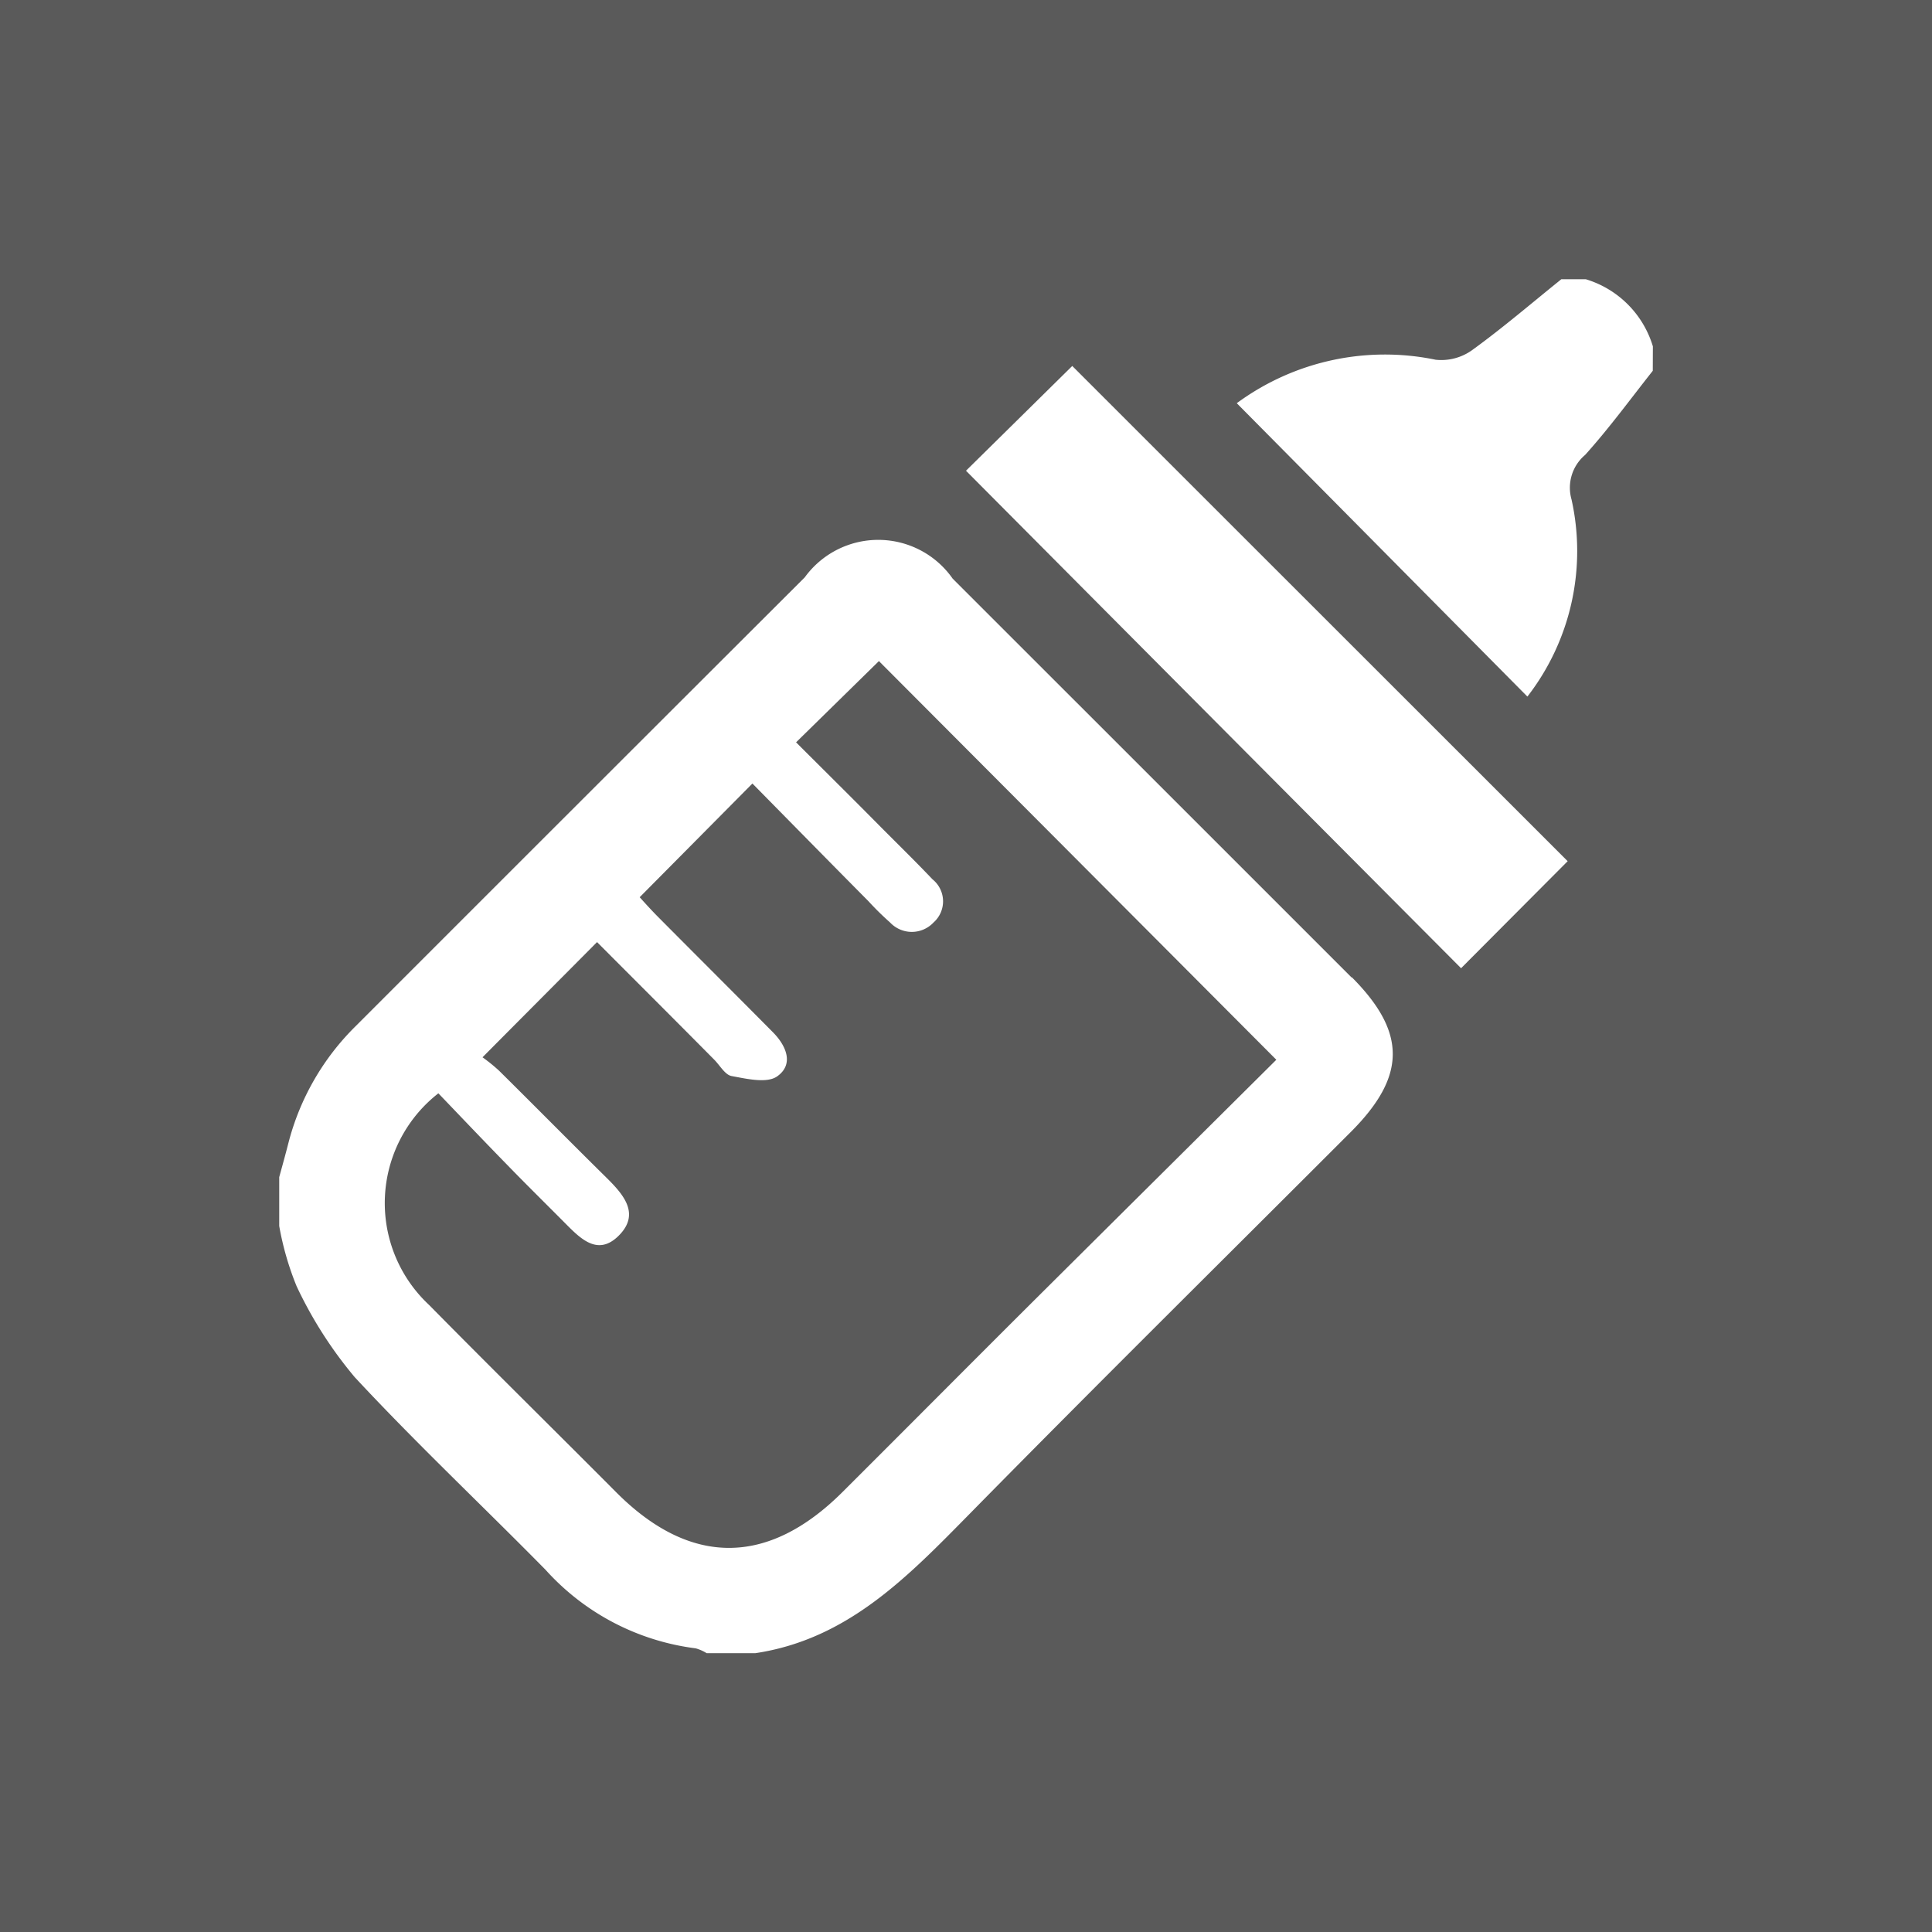 <svg xmlns="http://www.w3.org/2000/svg" width="40" height="40" viewBox="0 0 40 40">
  <g id="グループ_4962" data-name="グループ 4962" transform="translate(-963.188 -693.811)">
    <rect id="長方形_24016" data-name="長方形 24016" width="40" height="40" transform="translate(963.188 693.811)" fill="#5a5a5a"/>
    <path id="パス_1620" data-name="パス 1620" d="M16.554,183.441q4.006,4.018,8.231,8.257c-1.635,1.625-3.323,3.3-5.007,4.975-1.328,1.322-2.647,2.651-3.975,3.975-1.541,1.537-3.147,1.541-4.674.016-1.294-1.3-2.6-2.585-3.885-3.889a2.883,2.883,0,0,1,.192-4.382c.47.49.942.987,1.42,1.476.382.394.771.777,1.157,1.165.333.333.707.762,1.163.3s.069-.871-.292-1.226c-.734-.724-1.459-1.459-2.193-2.185a3.534,3.534,0,0,0-.341-.276c.809-.815,1.572-1.58,2.371-2.385.766.768,1.6,1.6,2.424,2.432.119.119.225.315.36.341.313.057.73.157.944.008.356-.251.19-.638-.092-.92-.785-.793-1.576-1.58-2.363-2.373-.147-.147-.284-.3-.39-.417l2.334-2.354c.779.791,1.586,1.613,2.4,2.434a5.993,5.993,0,0,0,.45.443.617.617,0,0,0,.9,0,.585.585,0,0,0-.023-.895c-.349-.368-.711-.721-1.067-1.079-.593-.6-1.189-1.189-1.756-1.756l1.709-1.676m9.794,6.546q-4.129-4.129-8.261-8.259a1.88,1.88,0,0,0-3.062-.027q-4.646,4.638-9.289,9.283a5.223,5.223,0,0,0-1.4,2.422c-.061.239-.127.476-.192.713v1.012a6.1,6.1,0,0,0,.36,1.247,8.615,8.615,0,0,0,1.206,1.886c1.273,1.369,2.637,2.653,3.949,3.986a5.028,5.028,0,0,0,3.107,1.625.872.872,0,0,1,.227.1H14c1.917-.288,3.16-1.59,4.435-2.884,2.612-2.657,5.261-5.275,7.895-7.91,1.149-1.151,1.153-2.06.018-3.2m4.472-2.4c-3.426-3.425-6.884-6.88-10.26-10.256l-2.2,2.169c3.4,3.419,6.839,6.875,10.25,10.3l2.207-2.216m1.764-10.659a2.075,2.075,0,0,0-1.39-1.39h-.505c-.613.493-1.21,1.006-1.846,1.467a1.094,1.094,0,0,1-.756.2,5.173,5.173,0,0,0-4.118.9l6.017,6.074a4.918,4.918,0,0,0,.914-4.08.888.888,0,0,1,.282-.924c.5-.556.938-1.157,1.4-1.741Z" transform="translate(964.828 524.054)" fill="#fff"/>
  </g>
</svg>
